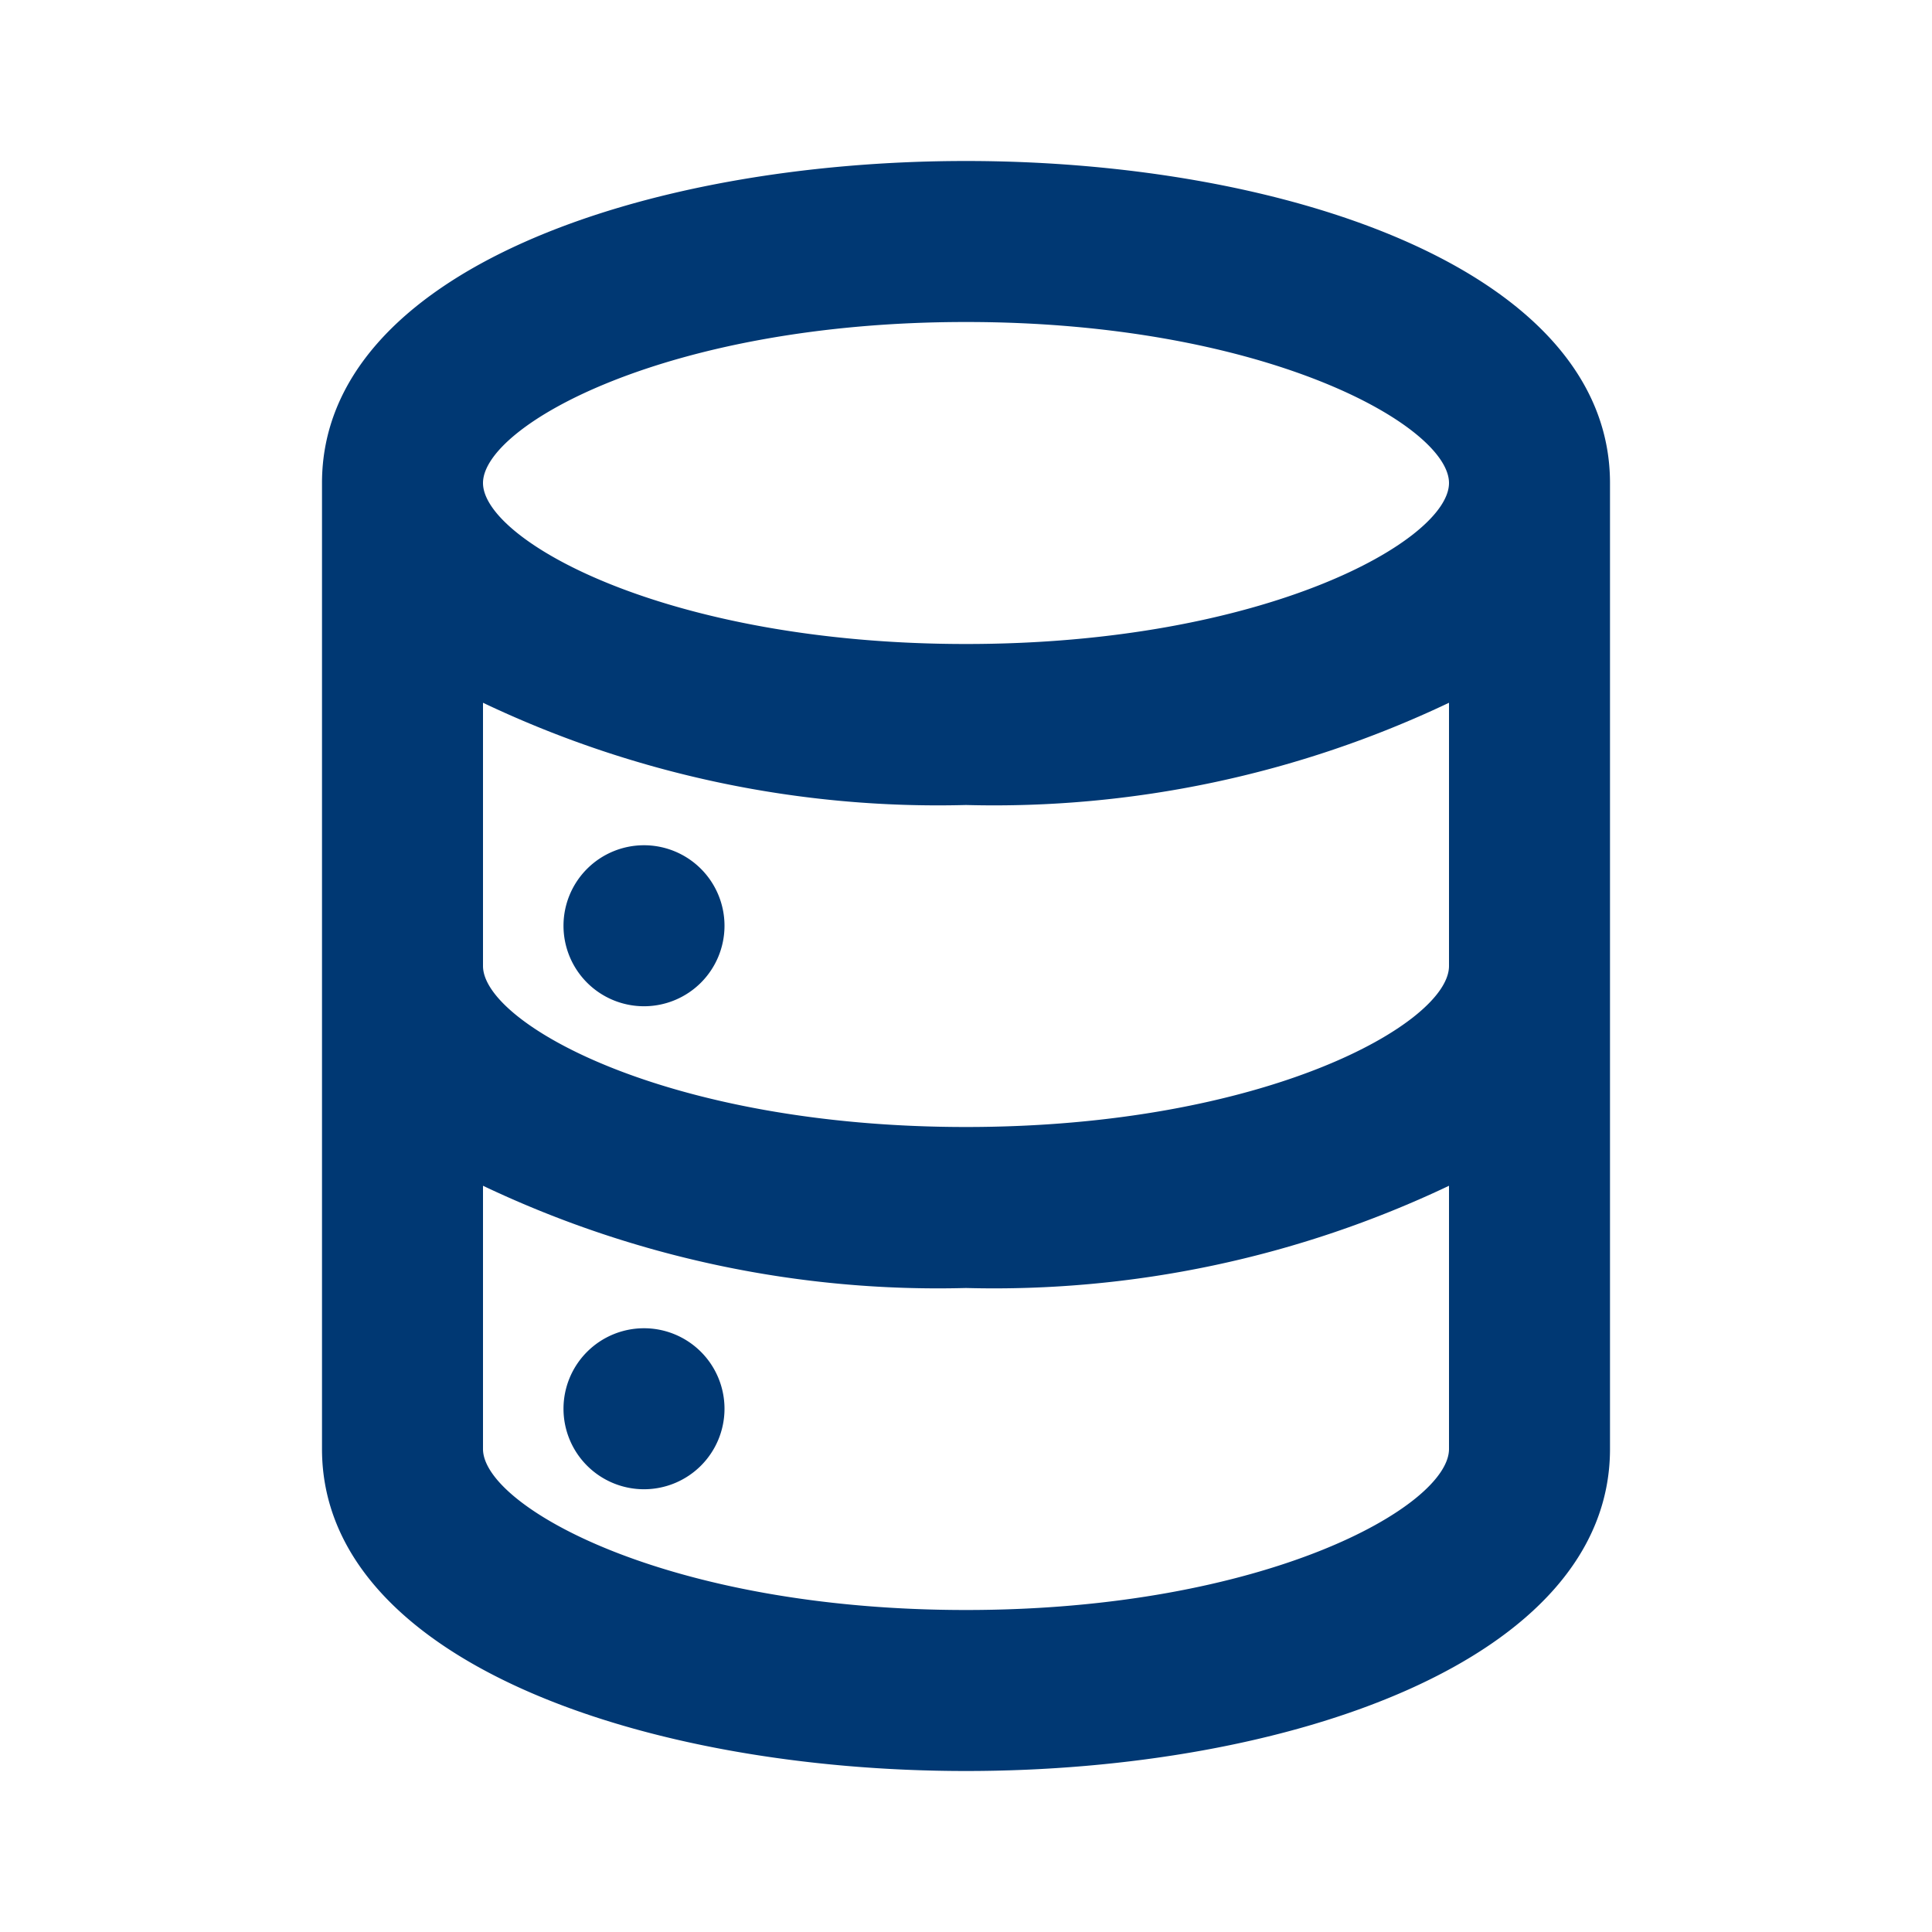 <svg viewBox="0 0 24 24" xmlns="http://www.w3.org/2000/svg"><path d="M8,16.5a1,1,0,1,0,1,1A1,1,0,0,0,8,16.5ZM12,2C8,2,4,3.37,4,6V18c0,2.63,4,4,8,4s8-1.37,8-4V6C20,3.37,16,2,12,2Zm6,16c0,.71-2.28,2-6,2s-6-1.29-6-2V14.73A13.16,13.16,0,0,0,12,16a13.16,13.16,0,0,0,6-1.27Zm0-6c0,.71-2.28,2-6,2s-6-1.29-6-2V8.73A13.16,13.16,0,0,0,12,10a13.16,13.16,0,0,0,6-1.27ZM12,8C8.28,8,6,6.71,6,6s2.28-2,6-2,6,1.29,6,2S15.72,8,12,8ZM8,10.5a1,1,0,1,0,1,1A1,1,0,0,0,8,10.5Z" fill="#003873" opacity="1" original-fill="#000000"></path></svg>